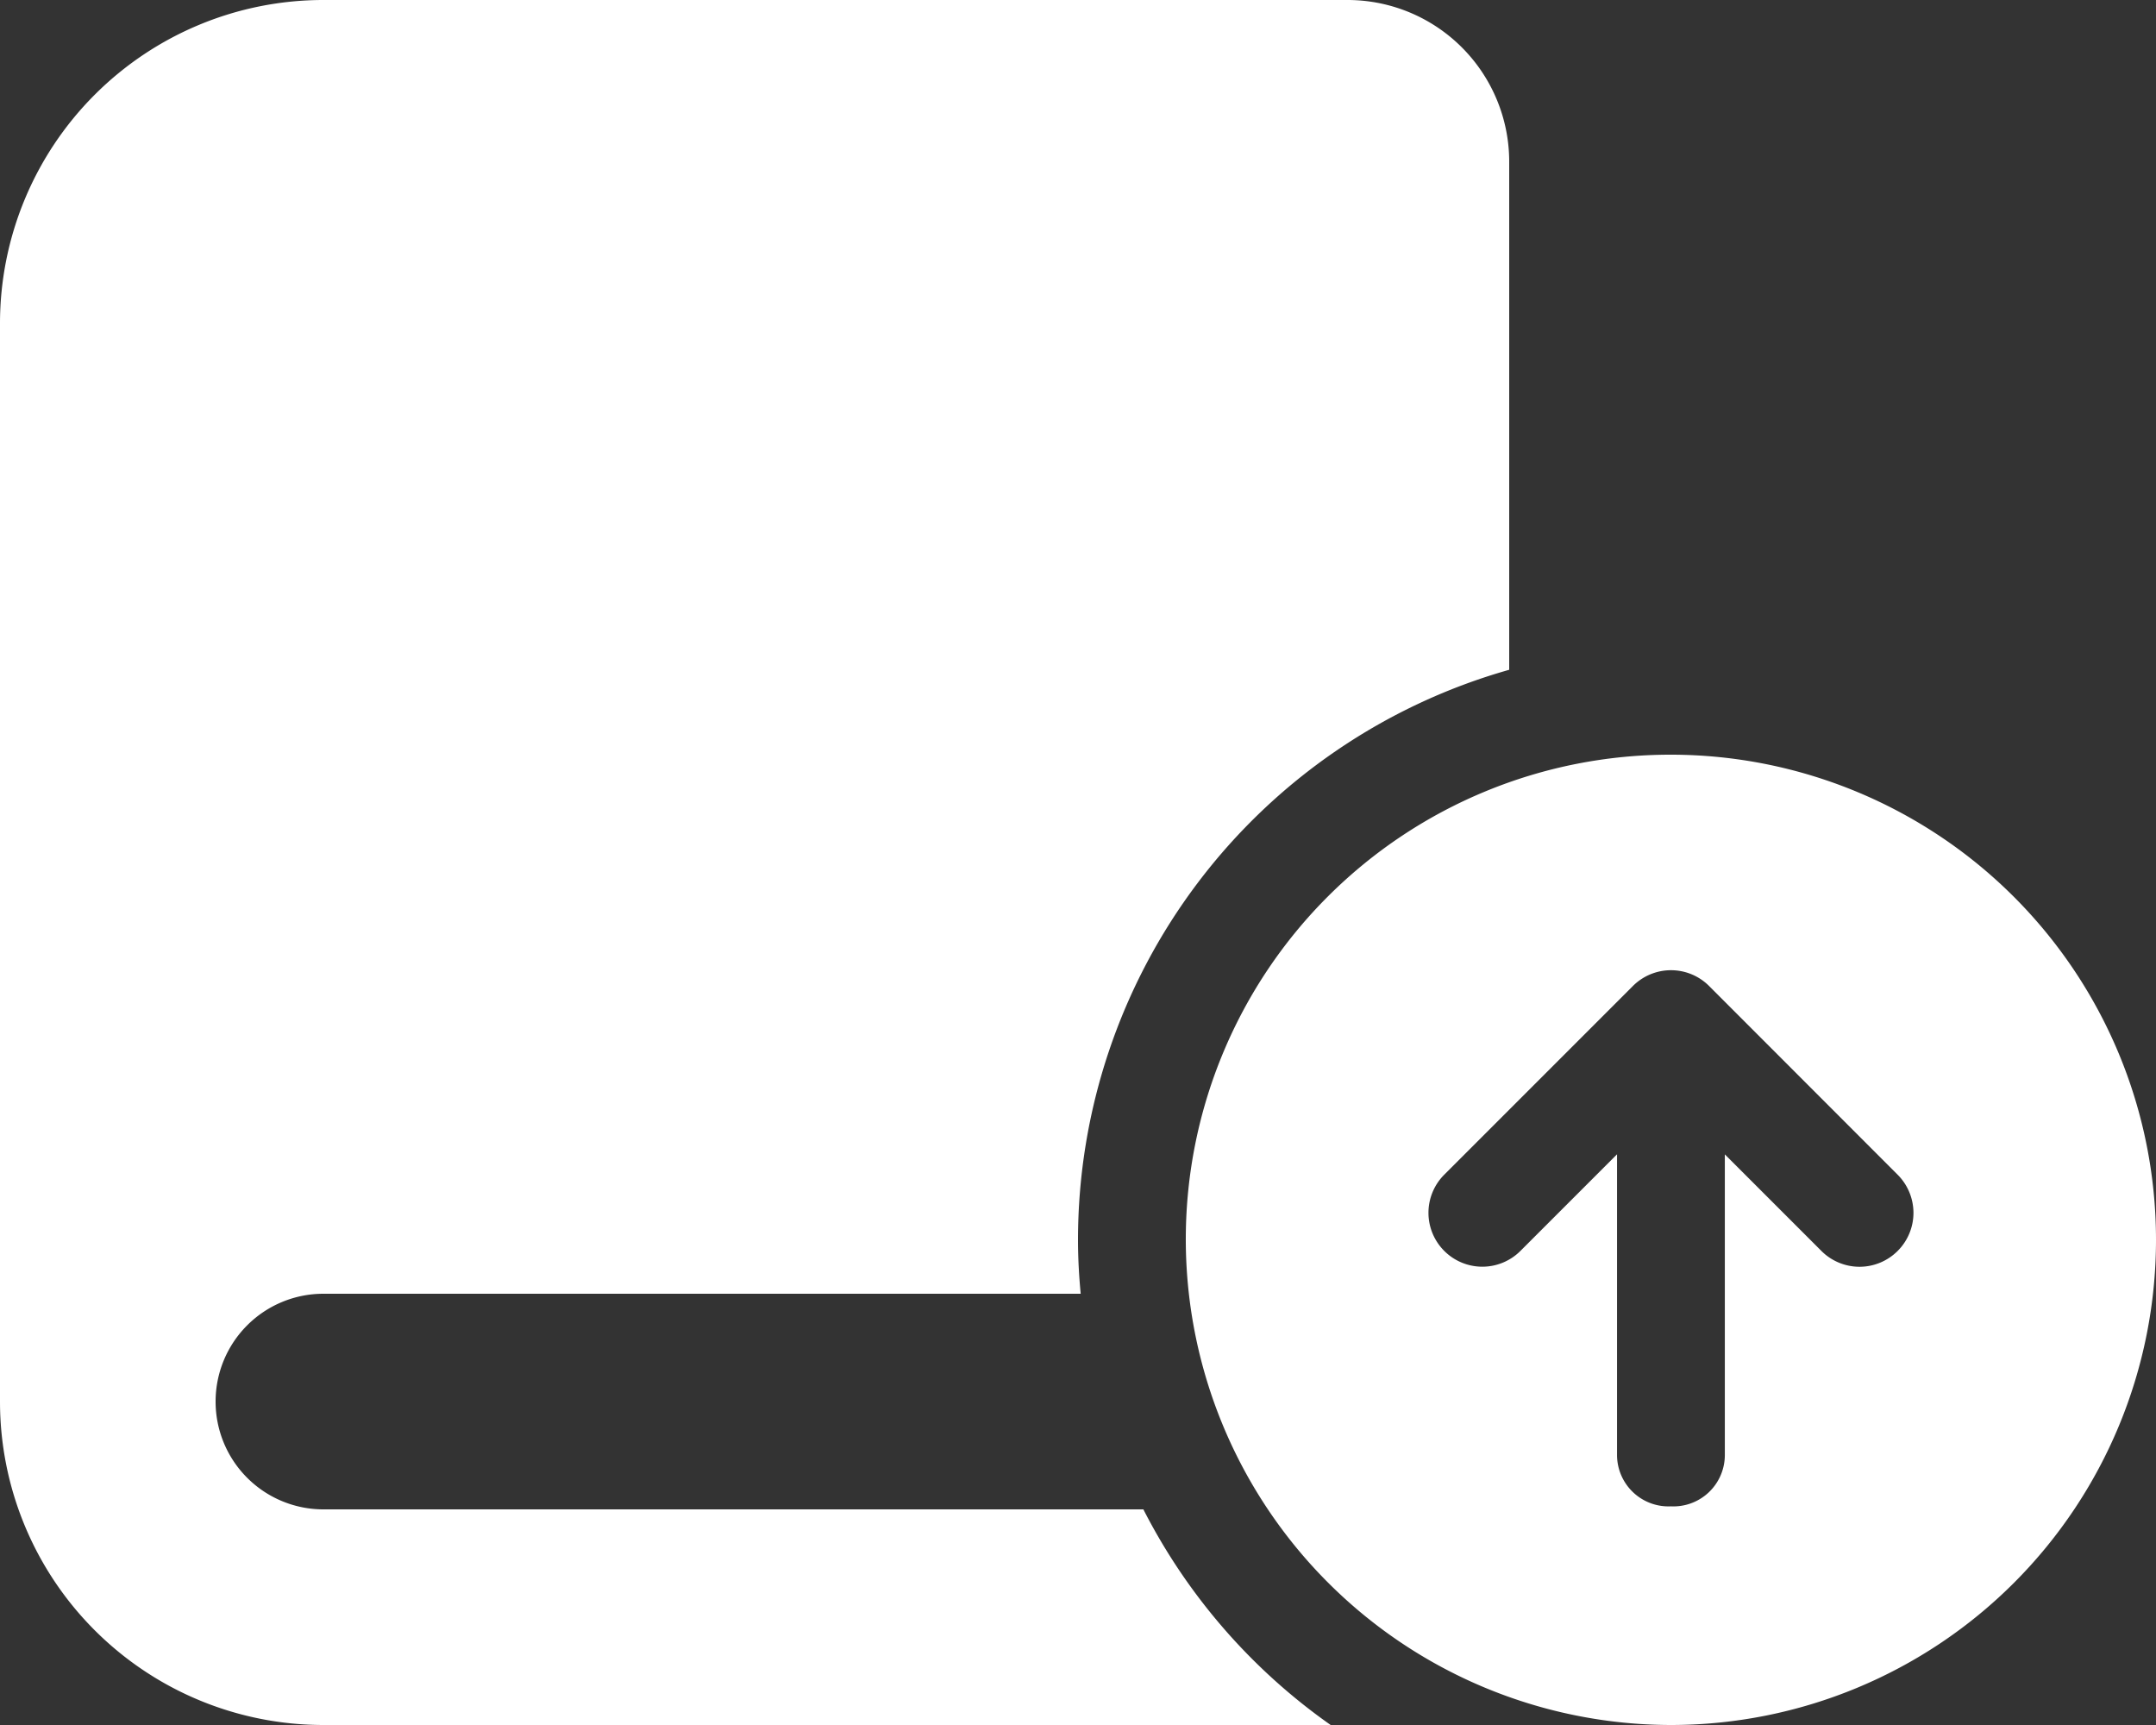 <svg xmlns="http://www.w3.org/2000/svg" width="62.5" height="50" viewBox="0 0 62.5 50"><rect x="0" y="0" width="62.5" height="50" fill="#333333" stroke="none"/><path d="M1.895,0h-23.77A3.125,3.125,0,0,1-25-3.125,3.125,3.125,0,0,1-21.875-6.25H.078C.029-6.768,0-7.285,0-7.812A17.181,17.181,0,0,1,12.5-24.336V-39.062A4.688,4.688,0,0,0,7.813-43.75H-21.875a9.375,9.375,0,0,0-9.375,9.375v31.25A9.375,9.375,0,0,0-21.875,6.25h29.2A17.2,17.2,0,0,1,1.895,0ZM17.188-21.875A14.048,14.048,0,0,0,3.125-7.9,14.085,14.085,0,0,0,17.188,6.25,14.064,14.064,0,0,0,31.25-7.812,14.066,14.066,0,0,0,17.188-21.875ZM23.76-7.49a1.561,1.561,0,0,1-2.209,0l-2.8-2.8v8.73A1.49,1.49,0,0,1,17.188-.088a1.492,1.492,0,0,1-1.562-1.475v-8.729l-2.8,2.8a1.561,1.561,0,0,1-2.209,0,1.562,1.562,0,0,1,0-2.209l5.469-5.469a1.561,1.561,0,0,1,2.209,0L23.761-9.7a1.568,1.568,0,0,1,.458,1.1A1.561,1.561,0,0,1,23.76-7.49Z" transform="translate(31.25 43.75)" fill="#fff"/></svg>